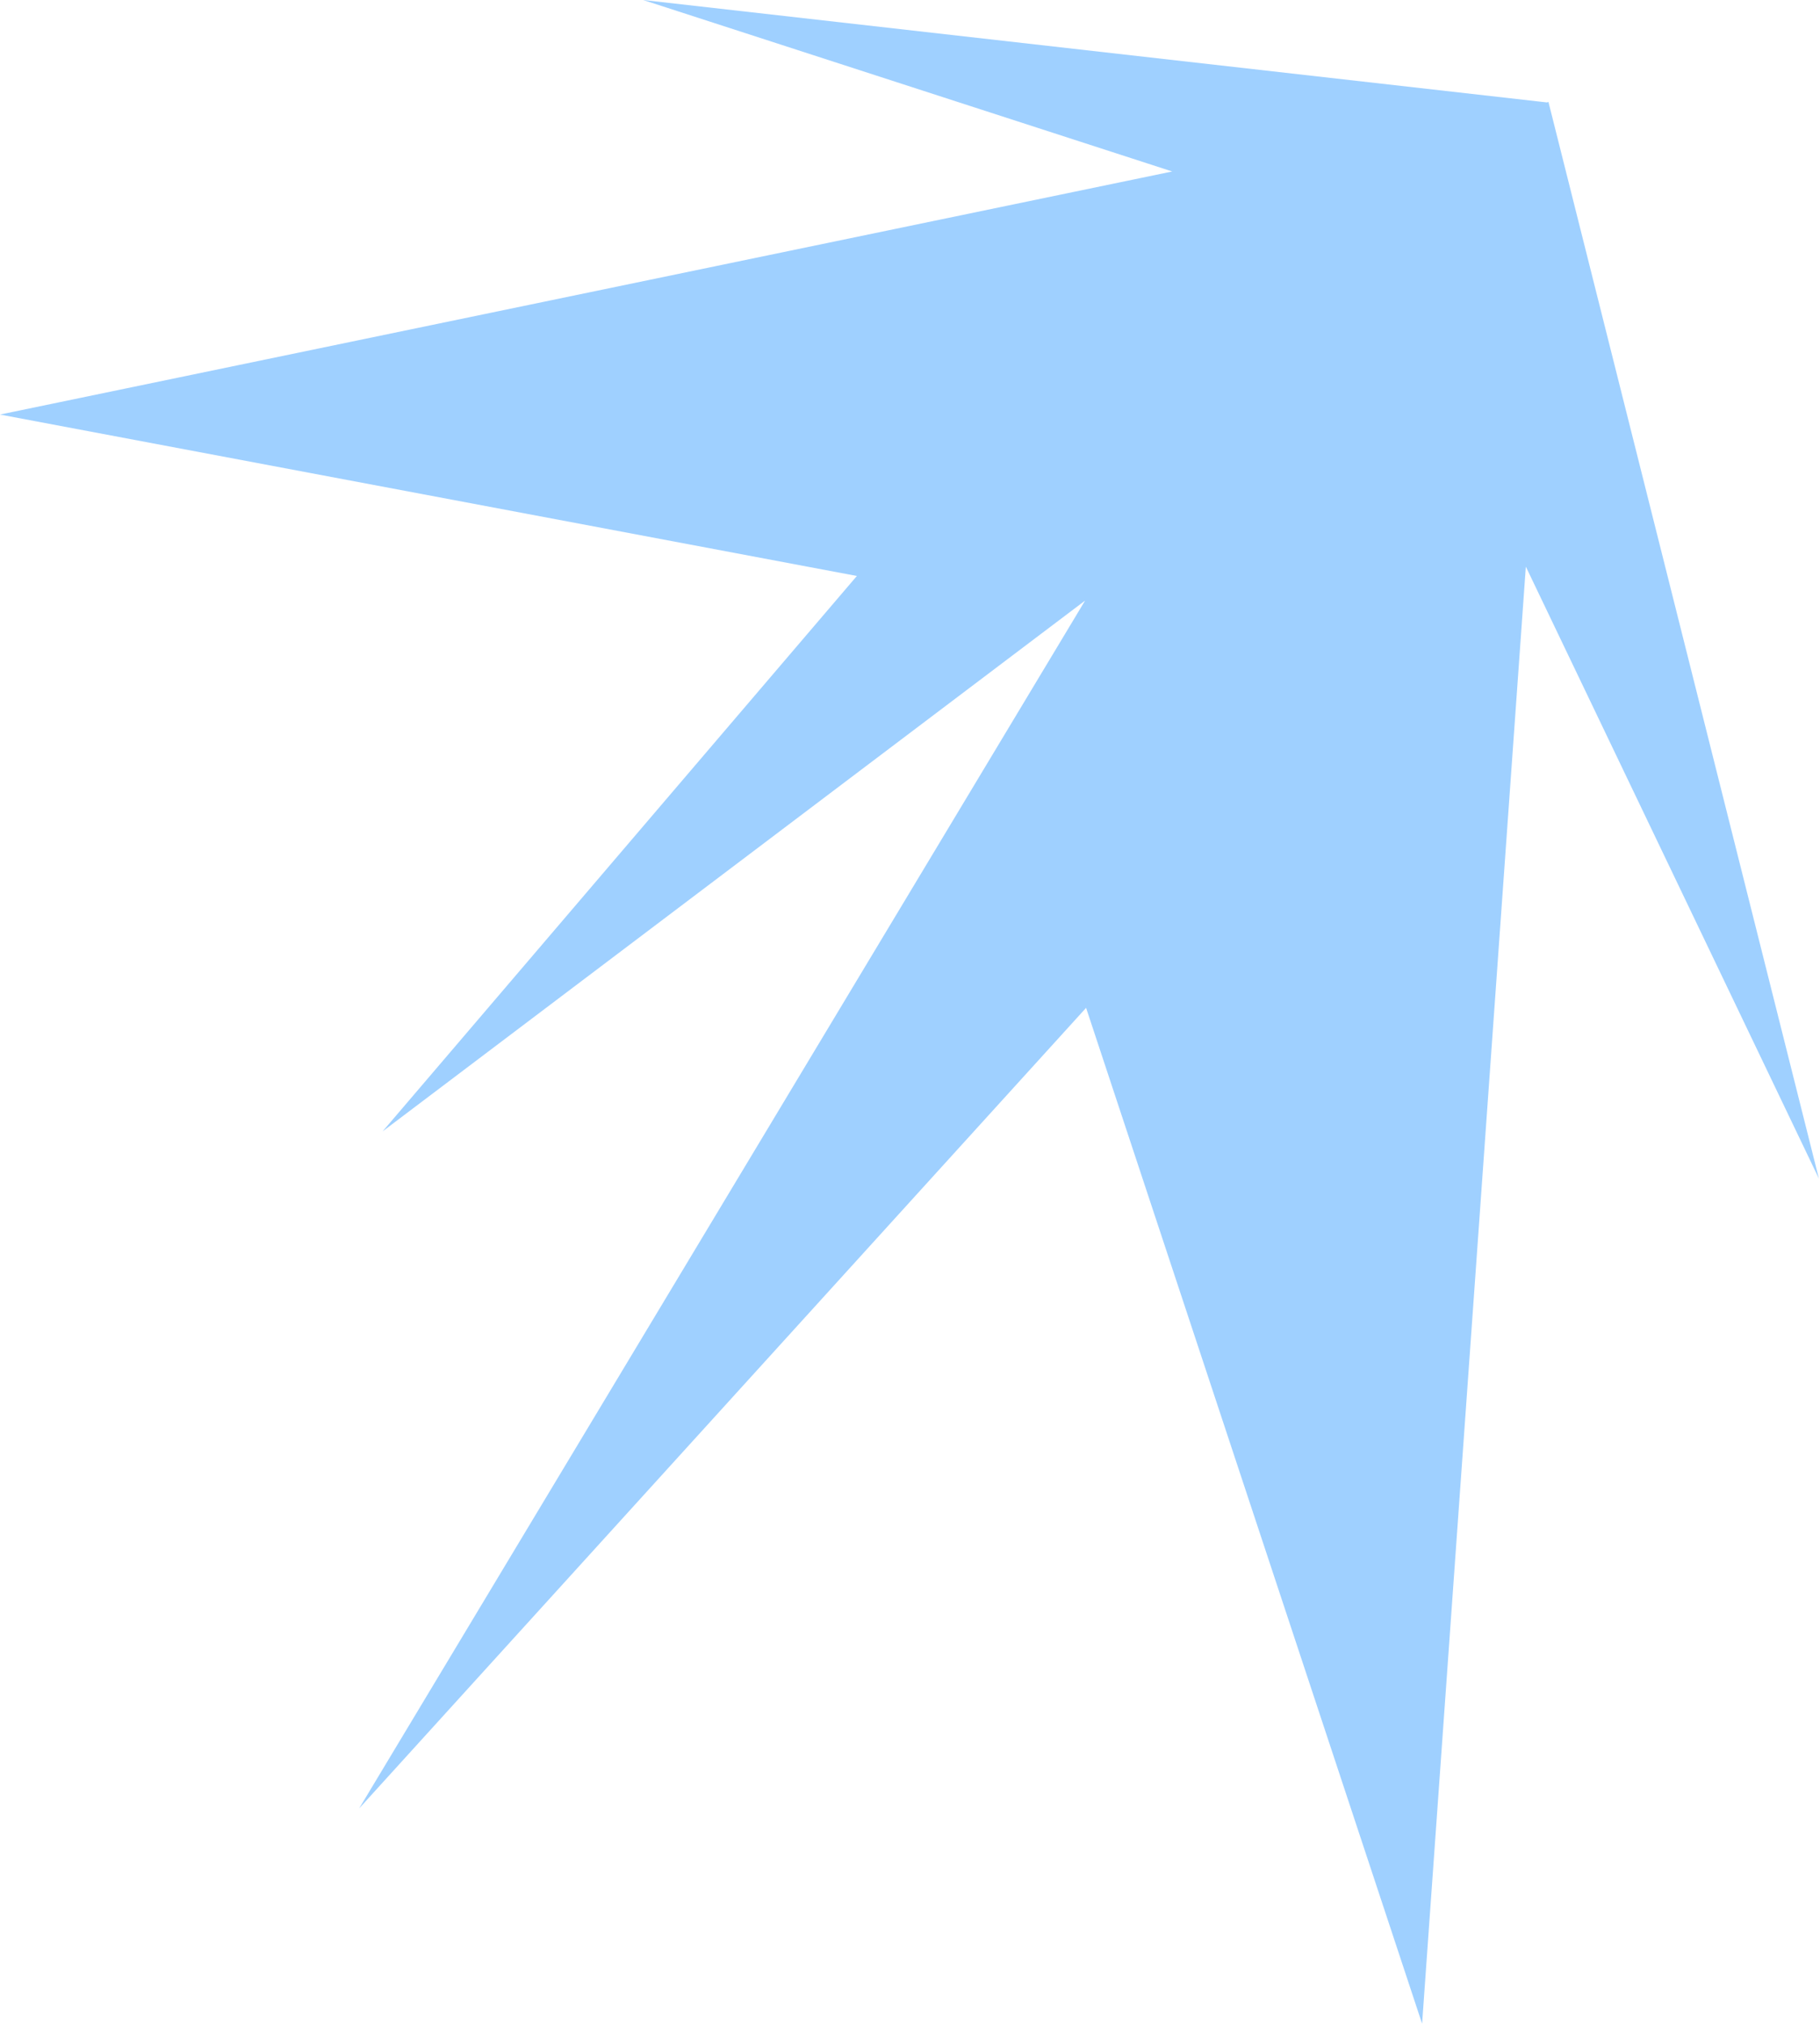 <svg xmlns="http://www.w3.org/2000/svg" width="1229" height="1367" viewBox="0 0 1229 1367" fill="none"><path d="M732.743 405.465L258.355 763.841L578.624 388.858L0 279.875L791.567 115.767L434.301 0L1044.63 69.159L1045.62 68.8L1228.28 795.758L1030.36 382.551L960.308 1366.27L733.405 680.426L242.5 1220.96L732.743 405.465Z" fill="#9FD0FF"></path></svg>